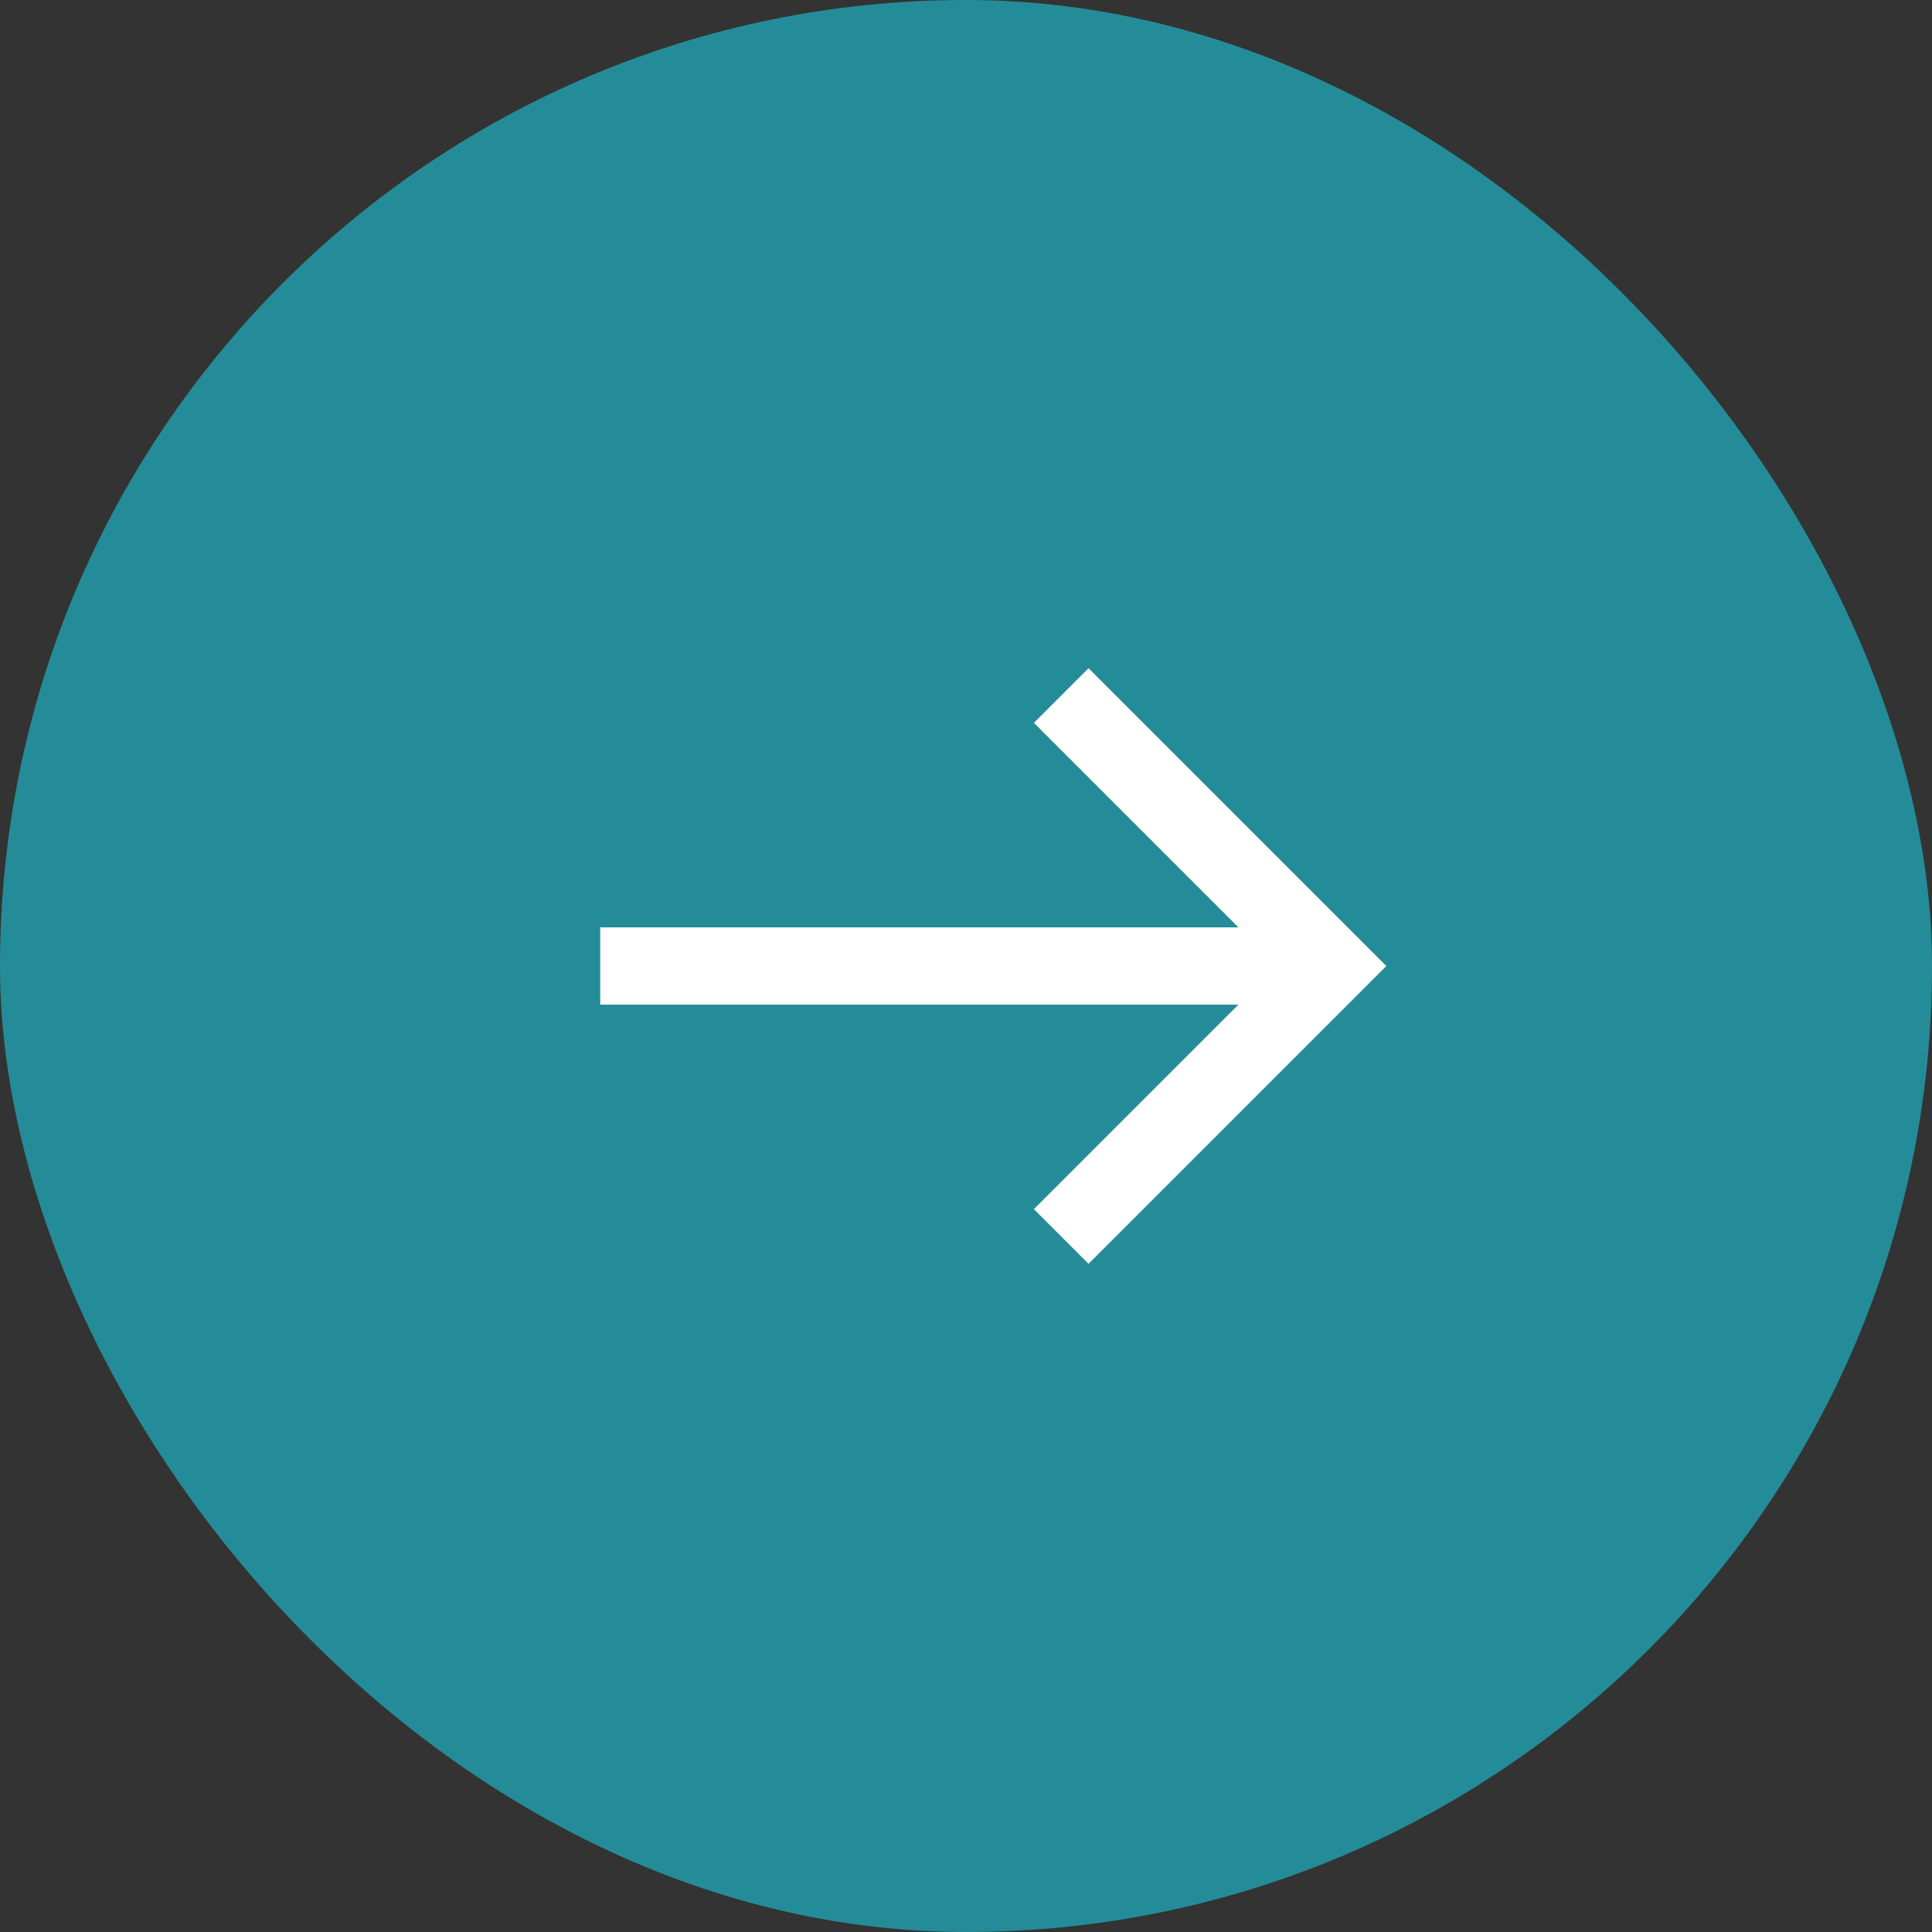 <svg xmlns="http://www.w3.org/2000/svg" width="25" height="25" viewBox="0 0 25 25"><rect x="0" y="0" width="25" height="25" fill="#333333" stroke="none"/><g data-name="グループ 4888" transform="translate(-1776.348 -1081.085)"><rect data-name="長方形 2028" width="25" height="25" rx="12.5" transform="translate(1776.348 1081.085)" fill="#248c98"/><g data-name="Icon feather-arrow-left" fill="none" stroke="#fff"><path data-name="パス 63226" d="M1784.115 1093.585h9.465" stroke-linejoin="round"/><path data-name="パス 63227" d="M1790.08 1097.085l3.5-3.5-3.5-3.5"/></g></g></svg>